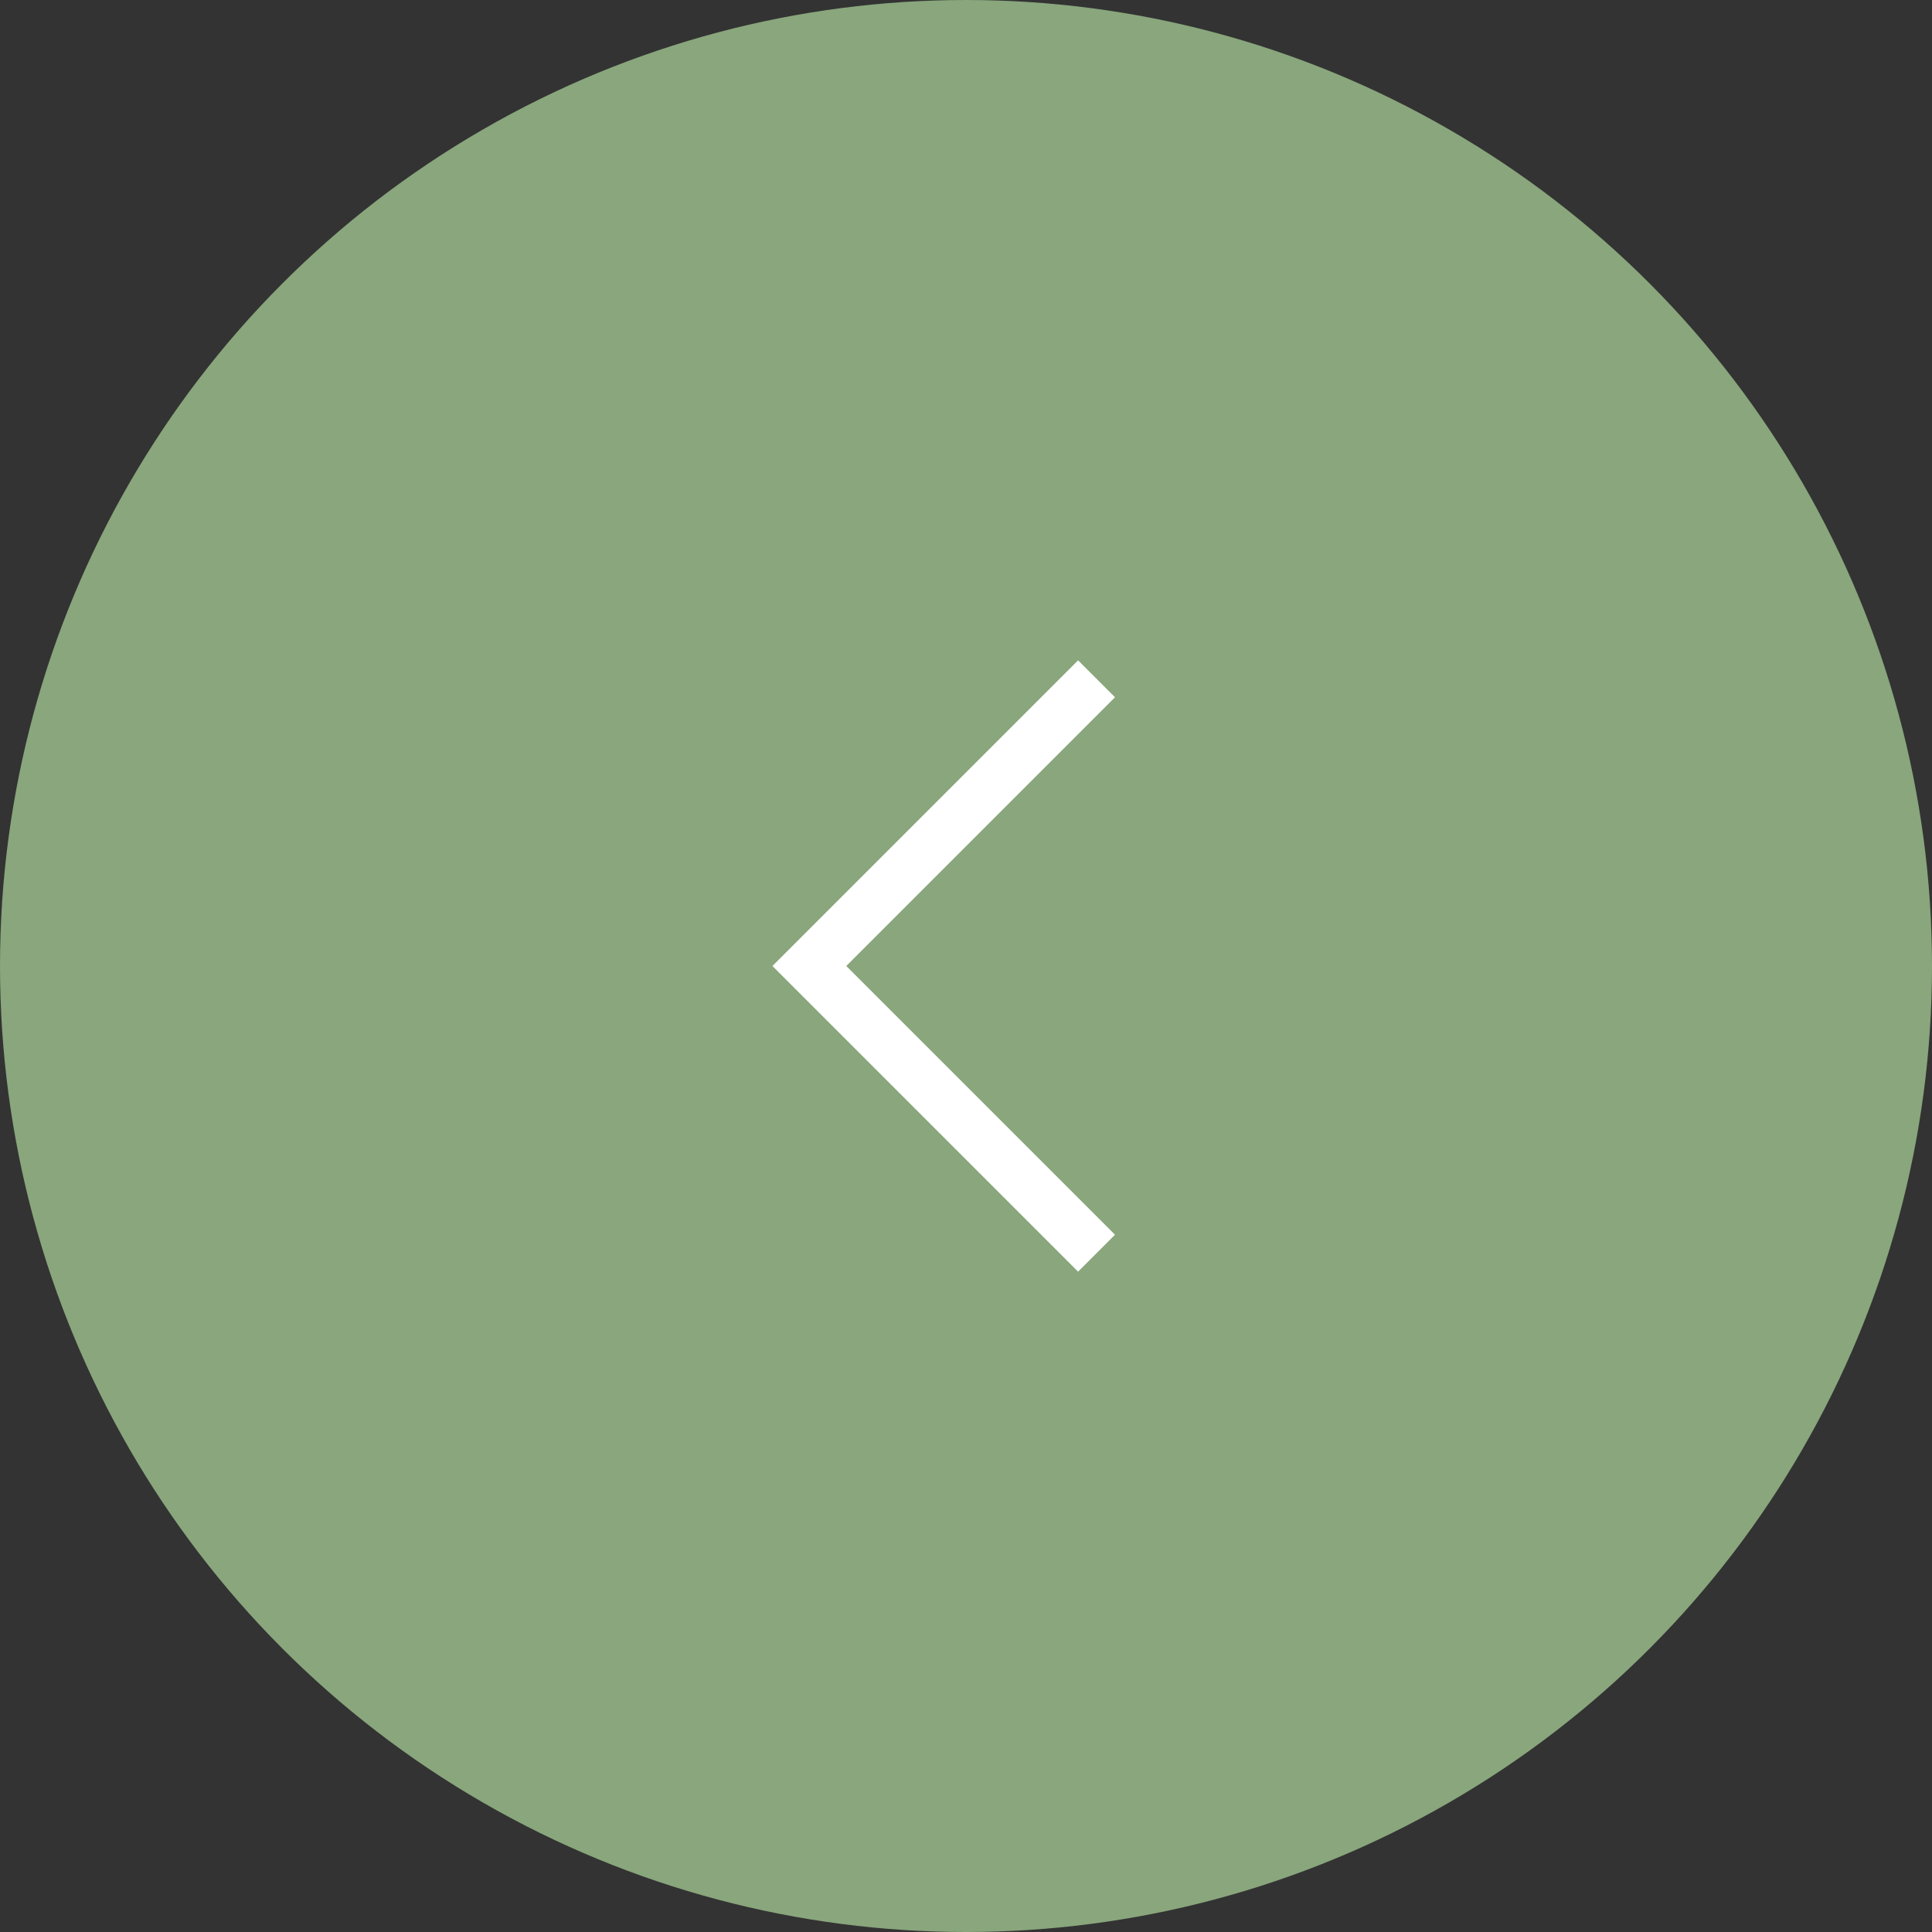 <?xml version="1.0" encoding="UTF-8"?> <svg xmlns="http://www.w3.org/2000/svg" width="37" height="37" viewBox="0 0 37 37" fill="none"><rect x="0" y="0" width="37" height="37" fill="#333333" stroke="none"/> <circle cx="18.5" cy="18.5" r="18.5" transform="matrix(-1 0 0 1 37 0)" fill="#89A67C"></circle> <path d="M21 13L15.5 18.5L21 24" stroke="white"></path> </svg> 
